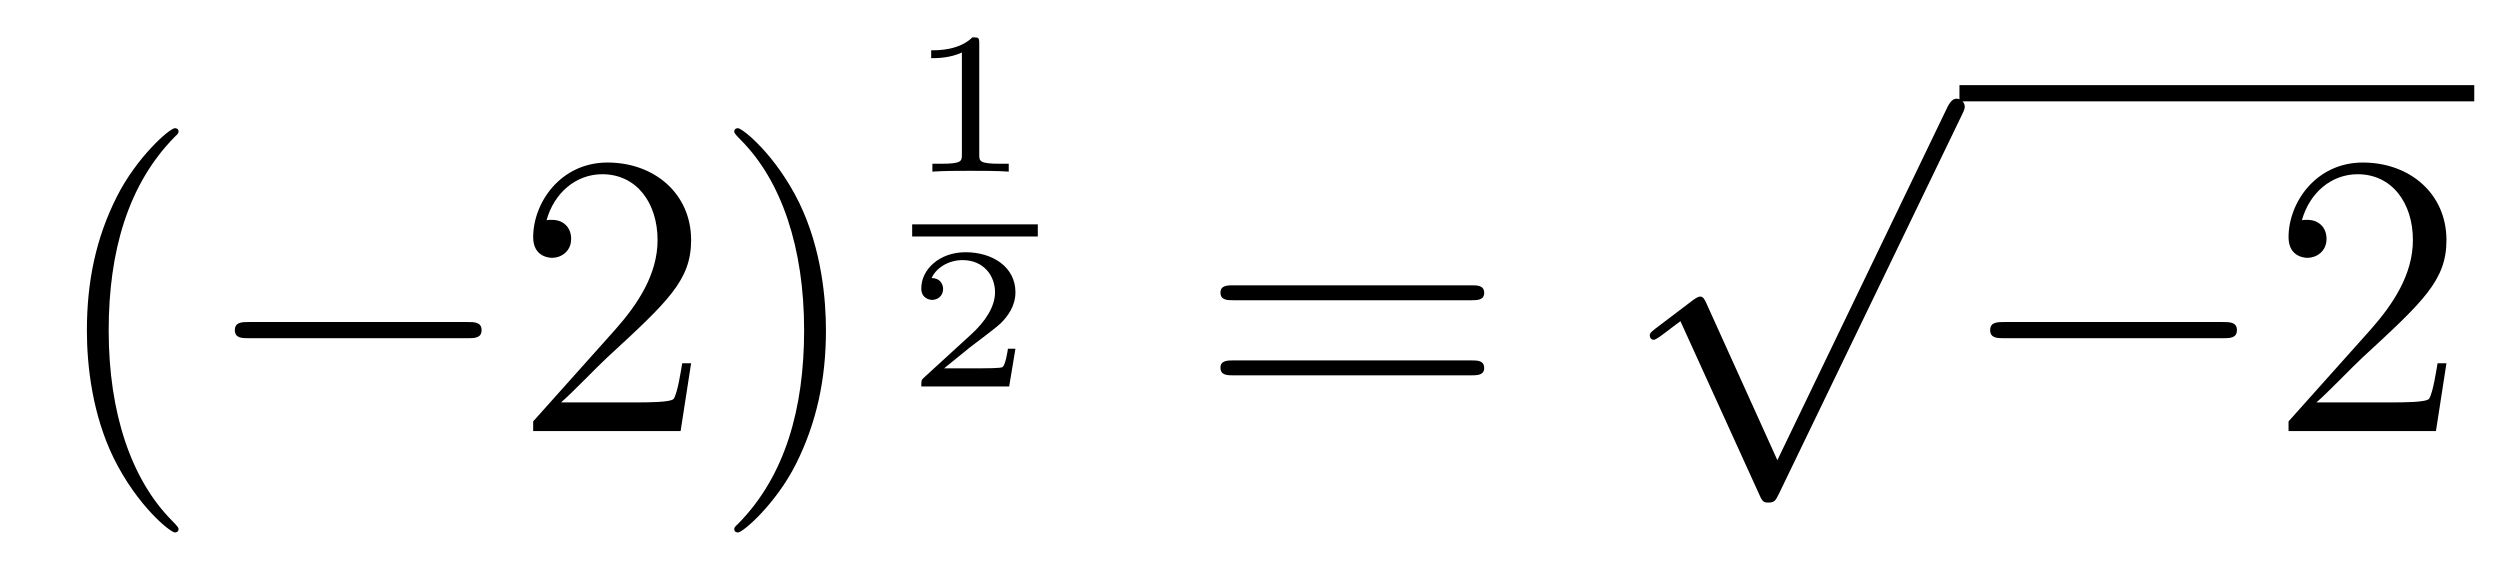 <?xml version='1.0'?>
<!-- This file was generated by dvisvgm 1.14.1 -->
<svg height='17pt' version='1.1' viewBox='0 -17 74 17' width='74pt' xmlns='http://www.w3.org/2000/svg' xmlns:xlink='http://www.w3.org/1999/xlink'>
<g id='page1'>
<g transform='matrix(1 0 0 1 -127 650)'>
<path d='M132.285 -651.335C132.285 -651.371 132.285 -651.395 132.082 -651.598C130.887 -652.806 130.217 -654.778 130.217 -657.217C130.217 -659.536 130.779 -661.532 132.166 -662.943C132.285 -663.05 132.285 -663.074 132.285 -663.11C132.285 -663.182 132.225 -663.206 132.177 -663.206C132.022 -663.206 131.042 -662.345 130.456 -661.173C129.847 -659.966 129.572 -658.687 129.572 -657.217C129.572 -656.152 129.739 -654.73 130.36 -653.451C131.066 -652.017 132.046 -651.239 132.177 -651.239C132.225 -651.239 132.285 -651.263 132.285 -651.335Z' fill-rule='evenodd'/>
<path d='M140.836 -656.989C141.039 -656.989 141.255 -656.989 141.255 -657.228C141.255 -657.468 141.039 -657.468 140.836 -657.468H134.369C134.166 -657.468 133.951 -657.468 133.951 -657.228C133.951 -656.989 134.166 -656.989 134.369 -656.989H140.836Z' fill-rule='evenodd'/>
<path d='M147.457 -656.248H147.194C147.158 -656.045 147.062 -655.387 146.943 -655.196C146.859 -655.089 146.178 -655.089 145.819 -655.089H143.607C143.93 -655.364 144.659 -656.129 144.97 -656.416C146.787 -658.089 147.457 -658.711 147.457 -659.894C147.457 -661.269 146.369 -662.189 144.982 -662.189C143.596 -662.189 142.782 -661.006 142.782 -659.978C142.782 -659.368 143.309 -659.368 143.344 -659.368C143.596 -659.368 143.906 -659.547 143.906 -659.93C143.906 -660.265 143.679 -660.492 143.344 -660.492C143.237 -660.492 143.213 -660.492 143.177 -660.48C143.404 -661.293 144.05 -661.843 144.827 -661.843C145.843 -661.843 146.464 -660.994 146.464 -659.894C146.464 -658.878 145.879 -657.993 145.197 -657.228L142.782 -654.527V-654.24H147.146L147.457 -656.248ZM151.448 -657.217C151.448 -658.125 151.328 -659.607 150.659 -660.994C149.954 -662.428 148.973 -663.206 148.842 -663.206C148.794 -663.206 148.734 -663.182 148.734 -663.11C148.734 -663.074 148.734 -663.05 148.937 -662.847C150.133 -661.64 150.802 -659.667 150.802 -657.228C150.802 -654.909 150.241 -652.913 148.854 -651.502C148.734 -651.395 148.734 -651.371 148.734 -651.335C148.734 -651.263 148.794 -651.239 148.842 -651.239C148.997 -651.239 149.977 -652.1 150.563 -653.272C151.173 -654.491 151.448 -655.782 151.448 -657.217Z' fill-rule='evenodd'/>
<path d='M155.986 -665.714C155.986 -665.894 155.963 -665.894 155.783 -665.894C155.388 -665.511 154.779 -665.511 154.563 -665.511V-665.278C154.719 -665.278 155.113 -665.278 155.472 -665.446V-662.428C155.472 -662.231 155.472 -662.153 154.856 -662.153H154.599V-661.92C154.928 -661.944 155.394 -661.944 155.729 -661.944C156.064 -661.944 156.53 -661.944 156.859 -661.92V-662.153H156.602C155.986 -662.153 155.986 -662.231 155.986 -662.428V-665.714Z' fill-rule='evenodd'/>
<path d='M154 -660H157.719V-660.359H154'/>
<path d='M157.057 -656.677H156.835C156.823 -656.594 156.763 -656.199 156.674 -656.134C156.632 -656.098 156.148 -656.098 156.064 -656.098H154.946L155.711 -656.719C155.915 -656.881 156.447 -657.263 156.632 -657.442C156.811 -657.622 157.057 -657.926 157.057 -658.351C157.057 -659.097 156.381 -659.534 155.58 -659.534C154.808 -659.534 154.27 -659.026 154.27 -658.464C154.27 -658.159 154.527 -658.123 154.593 -658.123C154.743 -658.123 154.916 -658.231 154.916 -658.446C154.916 -658.578 154.838 -658.769 154.575 -658.769C154.713 -659.074 155.078 -659.301 155.49 -659.301C156.118 -659.301 156.453 -658.835 156.453 -658.351C156.453 -657.926 156.172 -657.49 155.753 -657.108L154.336 -655.811C154.277 -655.751 154.27 -655.745 154.27 -655.56H156.871L157.057 -656.677Z' fill-rule='evenodd'/>
<path d='M170.549 -658.113C170.716 -658.113 170.932 -658.113 170.932 -658.328C170.932 -658.555 170.728 -658.555 170.549 -658.555H163.508C163.341 -658.555 163.126 -658.555 163.126 -658.34C163.126 -658.113 163.329 -658.113 163.508 -658.113H170.549ZM170.549 -655.89C170.716 -655.89 170.932 -655.89 170.932 -656.105C170.932 -656.332 170.728 -656.332 170.549 -656.332H163.508C163.341 -656.332 163.126 -656.332 163.126 -656.117C163.126 -655.89 163.329 -655.89 163.508 -655.89H170.549Z' fill-rule='evenodd'/>
<path d='M179.61 -653.379L177.506 -658.029C177.423 -658.221 177.363 -658.221 177.327 -658.221C177.315 -658.221 177.255 -658.221 177.124 -658.125L175.988 -657.264C175.833 -657.145 175.833 -657.109 175.833 -657.073C175.833 -657.013 175.868 -656.942 175.952 -656.942C176.024 -656.942 176.227 -657.109 176.359 -657.205C176.43 -657.264 176.61 -657.396 176.741 -657.492L179.096 -652.315C179.18 -652.124 179.24 -652.124 179.347 -652.124C179.527 -652.124 179.562 -652.196 179.646 -652.363L185.073 -663.6C185.157 -663.768 185.157 -663.815 185.157 -663.839C185.157 -663.959 185.061 -664.078 184.918 -664.078C184.822 -664.078 184.738 -664.018 184.643 -663.827L179.61 -653.379Z' fill-rule='evenodd'/>
<path d='M185 -664H200.238V-664.48H185'/>
<path d='M192.794 -656.989C192.998 -656.989 193.213 -656.989 193.213 -657.228C193.213 -657.468 192.998 -657.468 192.794 -657.468H186.328C186.125 -657.468 185.909 -657.468 185.909 -657.228C185.909 -656.989 186.125 -656.989 186.328 -656.989H192.794Z' fill-rule='evenodd'/>
<path d='M199.415 -656.248H199.152C199.116 -656.045 199.021 -655.387 198.901 -655.196C198.817 -655.089 198.136 -655.089 197.778 -655.089H195.566C195.889 -655.364 196.618 -656.129 196.928 -656.416C198.745 -658.089 199.415 -658.711 199.415 -659.894C199.415 -661.269 198.328 -662.189 196.94 -662.189C195.554 -662.189 194.741 -661.006 194.741 -659.978C194.741 -659.368 195.268 -659.368 195.302 -659.368C195.554 -659.368 195.865 -659.547 195.865 -659.93C195.865 -660.265 195.637 -660.492 195.302 -660.492C195.196 -660.492 195.172 -660.492 195.136 -660.48C195.362 -661.293 196.008 -661.843 196.786 -661.843C197.801 -661.843 198.422 -660.994 198.422 -659.894C198.422 -658.878 197.837 -657.993 197.156 -657.228L194.741 -654.527V-654.24H199.104L199.415 -656.248Z' fill-rule='evenodd'/>
</g>
</g>
</svg>
